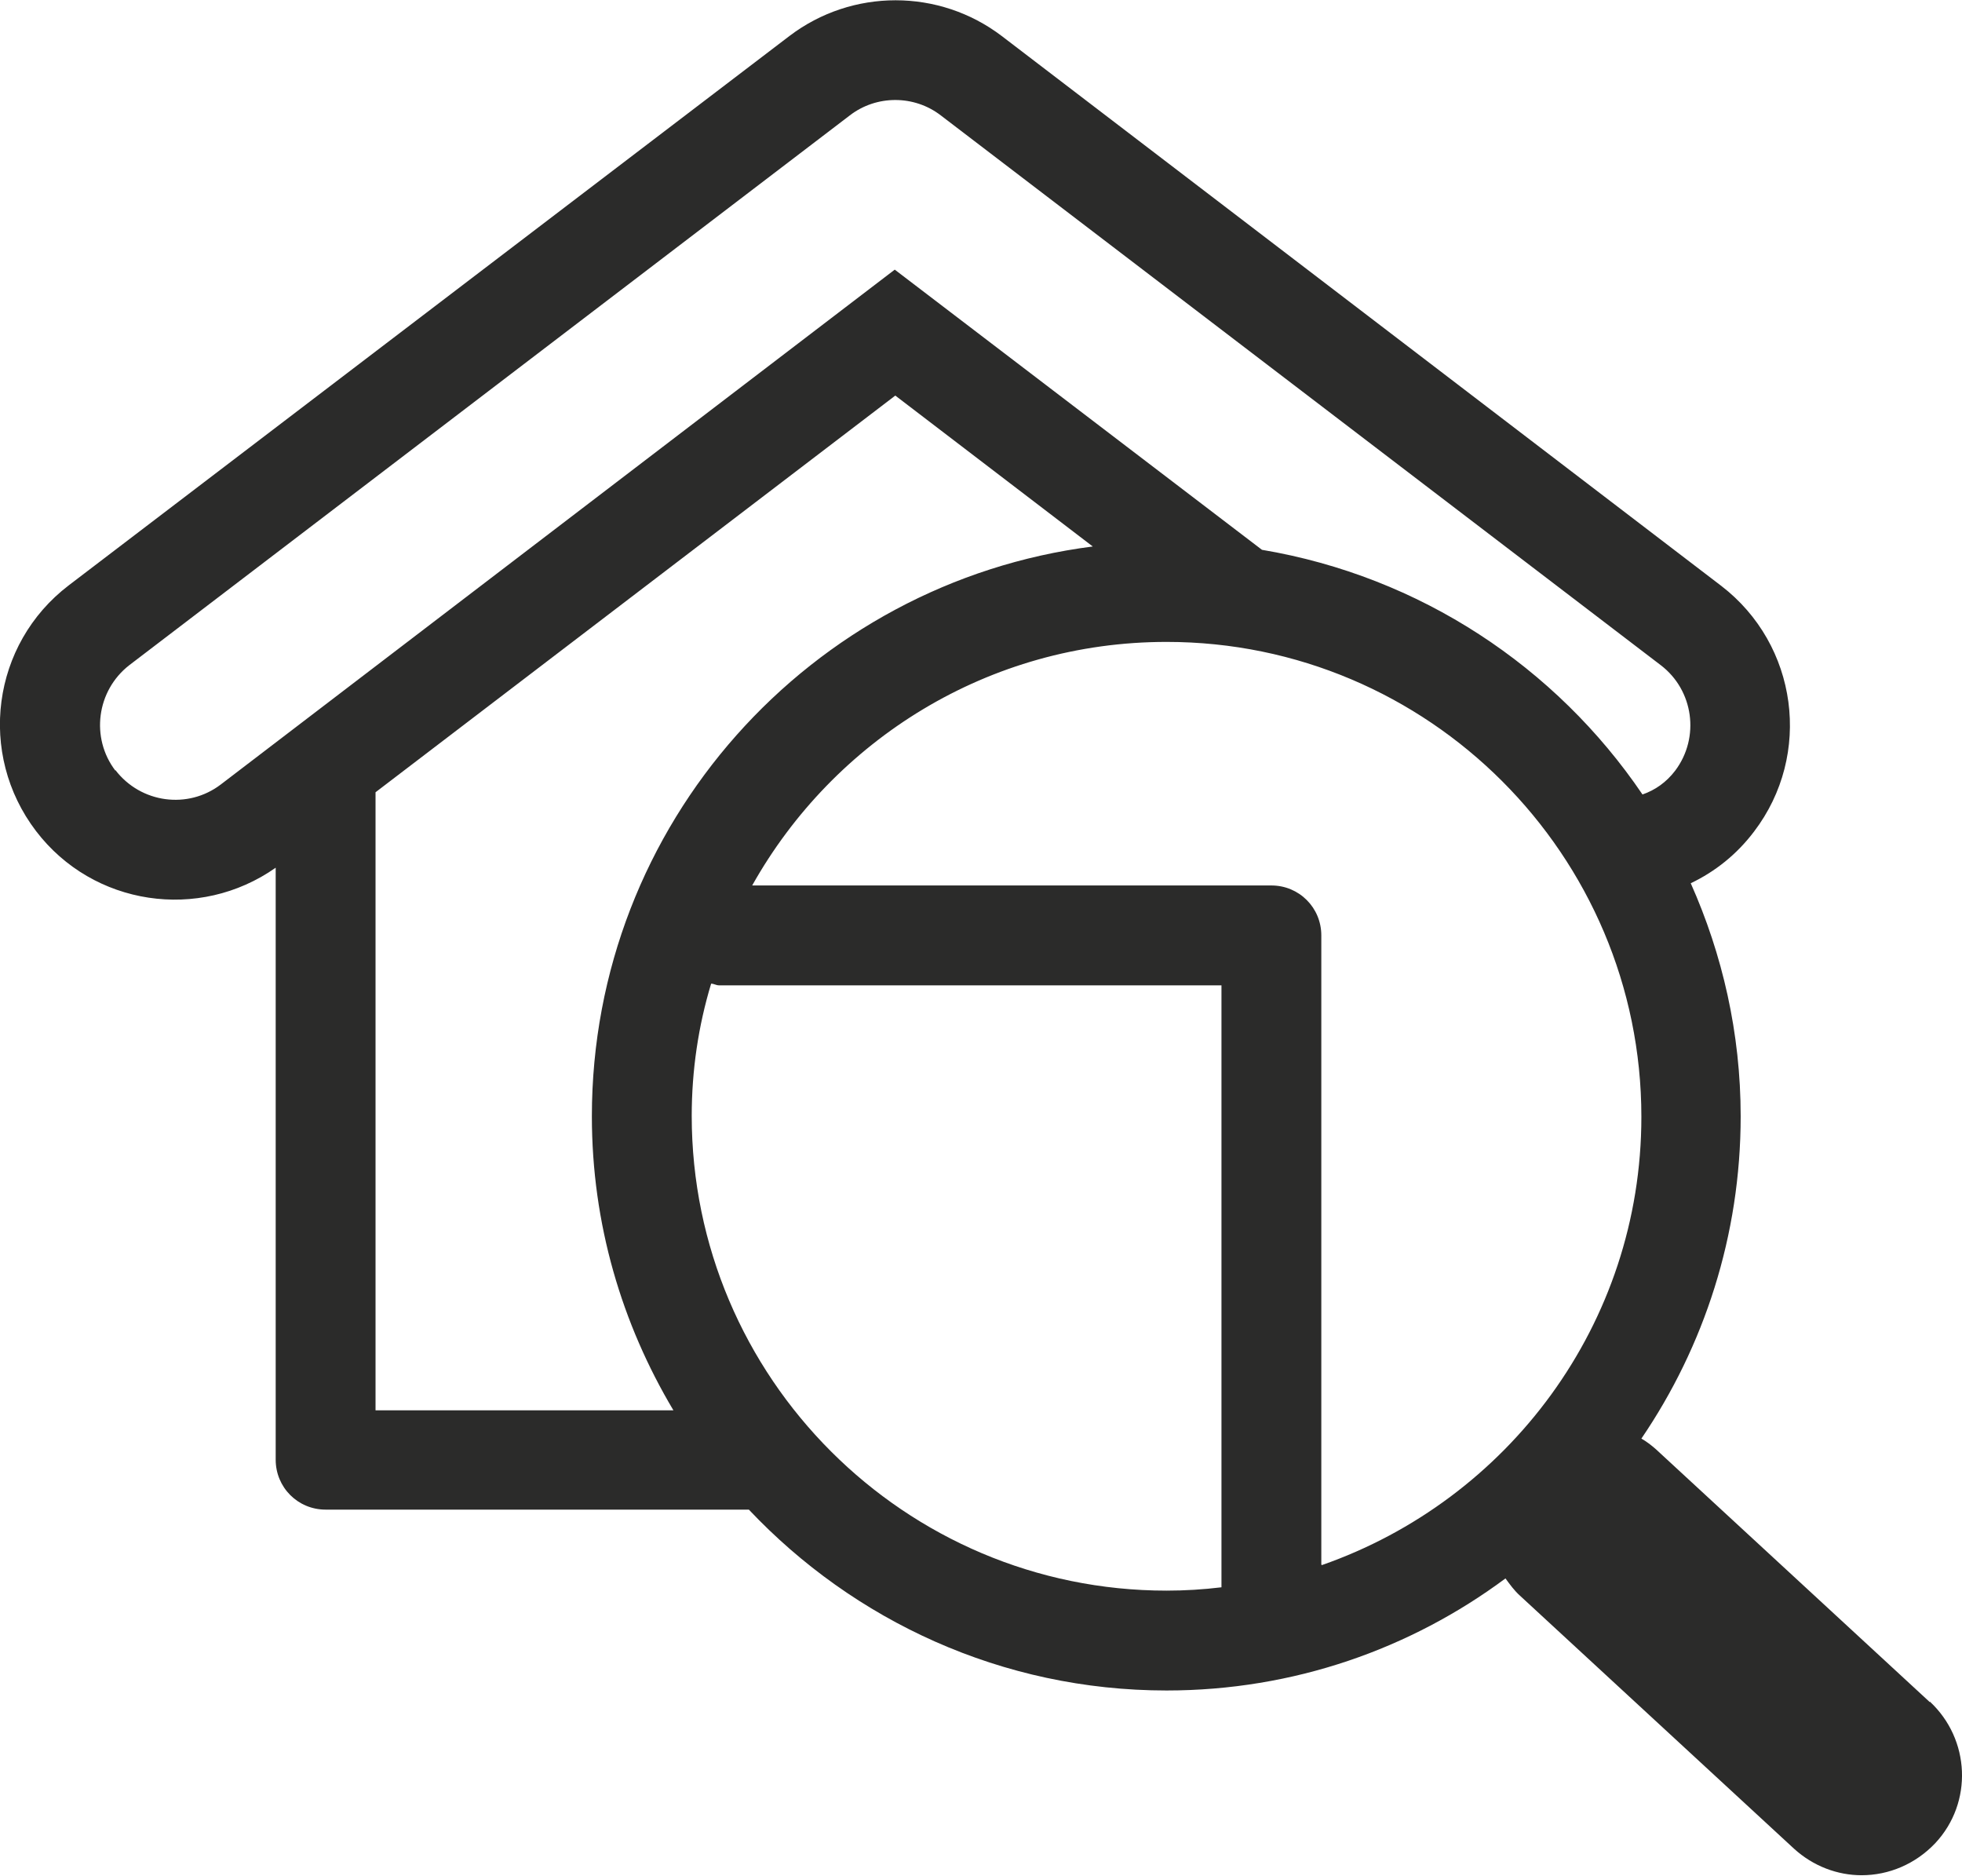 <?xml version="1.0" encoding="UTF-8"?>
<svg id="Layer_2" data-name="Layer 2" xmlns="http://www.w3.org/2000/svg" viewBox="0 0 35.37 33.81">
  <defs>
    <style>
      .cls-1 {
        fill: #2b2b2a;
        stroke-width: 0px;
      }
    </style>
  </defs>
  <g id="Layer_1-2" data-name="Layer 1">
    <path class="cls-1" d="m34.79,30.68l-4.94-4.56c-.08-.07-.17-.14-.26-.19,1.13-1.66,1.79-3.66,1.79-5.81,0-1.5-.33-2.92-.9-4.2.44-.21.83-.52,1.14-.93,1.06-1.39.79-3.37-.59-4.43L18.06.65c-1.13-.86-2.7-.86-3.83,0L1.24,10.55c-1.39,1.06-1.65,3.04-.59,4.43,1.03,1.35,2.94,1.63,4.32.66v10.67c0,.5.4.9.9.9h7.63c1.89,2,4.56,3.26,7.53,3.26,2.29,0,4.4-.75,6.11-2.02.08.11.16.22.26.31l4.94,4.56c.35.32.79.48,1.22.48.49,0,.97-.2,1.33-.58.68-.73.63-1.87-.1-2.55Zm-22.32-10.56c0-.83.12-1.63.35-2.39.05,0,.09.03.14.03h9.06v10.85c-.33.04-.66.06-.99.06-4.72,0-8.56-3.84-8.56-8.56Zm11.35,8.08v-11.34c0-.5-.4-.9-.9-.9h-9.36c1.47-2.62,4.26-4.39,7.47-4.39,4.72,0,8.56,3.84,8.56,8.56,0,3.74-2.41,6.91-5.76,8.08ZM2.08,13.89c-.45-.59-.34-1.44.25-1.9L15.32,2.08c.48-.37,1.16-.37,1.64,0l12.98,9.91c.59.45.71,1.3.26,1.9-.16.21-.36.35-.59.43-1.56-2.3-4.01-3.93-6.86-4.41l-6.62-5.05L3.98,14.14c-.59.45-1.44.34-1.9-.26Zm4.69,11.52v-11.13l9.37-7.15,3.56,2.72c-5.09.65-9.03,5-9.03,10.27,0,1.94.54,3.74,1.47,5.3h-5.37Z"/>
  </g>
</svg>
